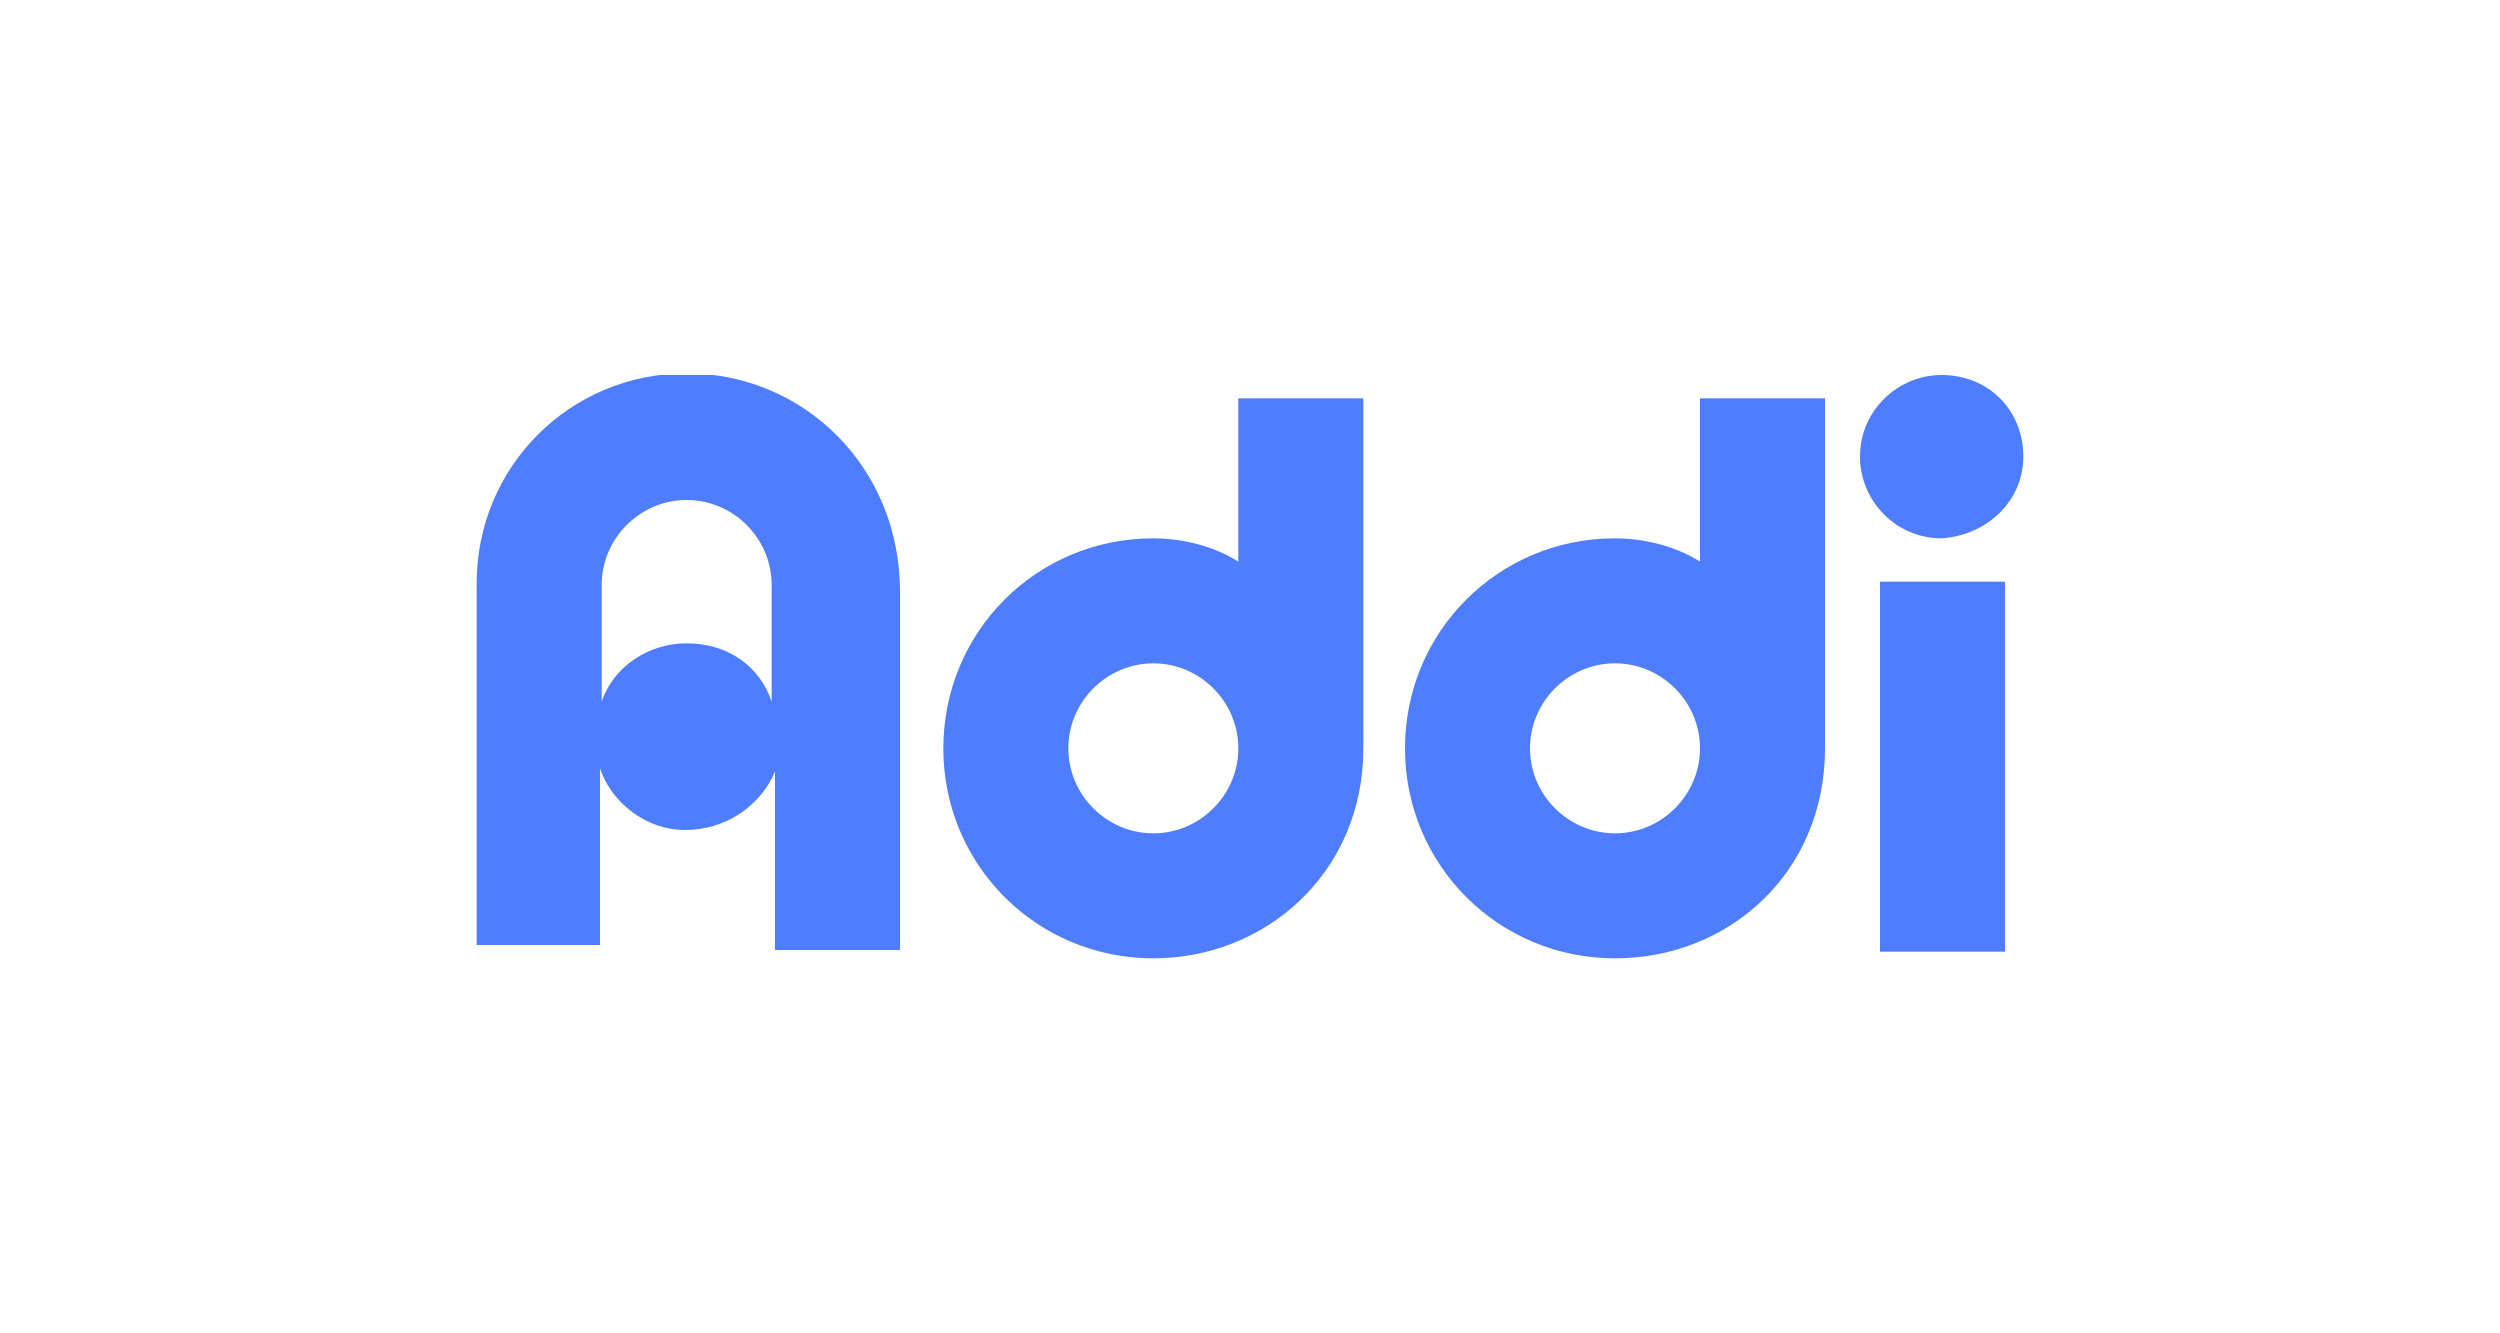 <?xml version="1.0" encoding="utf-8"?>
<!-- Generator: Adobe Illustrator 27.0.1, SVG Export Plug-In . SVG Version: 6.00 Build 0)  -->
<svg version="1.1" id="Capa_1" xmlns="http://www.w3.org/2000/svg" xmlns:xlink="http://www.w3.org/1999/xlink" x="0px" y="0px"
	 viewBox="0 0 150 80" style="enable-background:new 0 0 150 80;" xml:space="preserve">
<style type="text/css">
	.st0{clip-path:url(#SVGID_00000147911553459327602280000015737347052739701654_);fill:#4E7EFF;}
	.st1{clip-path:url(#SVGID_00000147911553459327602280000015737347052739701654_);}
	
		.st2{clip-path:url(#SVGID_00000170245721326003682250000002352172181986479507_);fill-rule:evenodd;clip-rule:evenodd;fill:#4E7EFF;}
</style>
<g id="Ilustración_24_00000023973564168889929700000008621442095175443362_">
	<g>
		<defs>
			<rect id="SVGID_1_" x="28.6" y="22.5" width="92.9" height="35"/>
		</defs>
		<clipPath id="SVGID_00000097479101500804809230000006136316724171008677_">
			<use xlink:href="#SVGID_1_"  style="overflow:visible;"/>
		</clipPath>
		
			<rect x="112.8" y="34.9" style="clip-path:url(#SVGID_00000097479101500804809230000006136316724171008677_);fill:#4E7EFF;" width="7.5" height="22.2"/>
		<g style="clip-path:url(#SVGID_00000097479101500804809230000006136316724171008677_);">
			<defs>
				<rect id="SVGID_00000086650658834705350640000013615662225964874383_" x="28.6" y="22.5" width="92.9" height="35"/>
			</defs>
			<clipPath id="SVGID_00000041278632890648836600000018346576961619952012_">
				<use xlink:href="#SVGID_00000086650658834705350640000013615662225964874383_"  style="overflow:visible;"/>
			</clipPath>
			
				<path style="clip-path:url(#SVGID_00000041278632890648836600000018346576961619952012_);fill-rule:evenodd;clip-rule:evenodd;fill:#4E7EFF;" d="
				M121.4,27.4c0-2.8-2.1-4.9-4.9-4.9c-2.6,0-4.9,2.1-4.9,4.9c0,2.6,2.1,4.9,4.9,4.9C119.3,32.1,121.4,30,121.4,27.4"/>
			
				<path style="clip-path:url(#SVGID_00000041278632890648836600000018346576961619952012_);fill-rule:evenodd;clip-rule:evenodd;fill:#4E7EFF;" d="
				M96.9,50c-2.8,0-5.1-2.3-5.1-5.1s2.3-5.1,5.1-5.1s5.1,2.3,5.1,5.1S99.7,50,96.9,50 M109.5,44.9v-21h-7.5v9.8
				c-1.4-0.9-3.3-1.4-5.1-1.4c-7,0-12.6,5.6-12.6,12.6s5.6,12.6,12.6,12.6C103.7,57.5,109.5,52.4,109.5,44.9"/>
			
				<path style="clip-path:url(#SVGID_00000041278632890648836600000018346576961619952012_);fill-rule:evenodd;clip-rule:evenodd;fill:#4E7EFF;" d="
				M69.2,50c-2.8,0-5.1-2.3-5.1-5.1s2.3-5.1,5.1-5.1s5.1,2.3,5.1,5.1S72,50,69.2,50 M81.8,44.9v-21h-7.5v9.8
				c-1.4-0.9-3.3-1.4-5.1-1.4c-7,0-12.6,5.6-12.6,12.6s5.6,12.6,12.6,12.6C75.9,57.5,81.8,52.4,81.8,44.9"/>
			
				<path style="clip-path:url(#SVGID_00000041278632890648836600000018346576961619952012_);fill-rule:evenodd;clip-rule:evenodd;fill:#4E7EFF;" d="
				M41.2,38.6c-2.3,0-4.4,1.4-5.1,3.5v-7c0-2.8,2.3-5.1,5.1-5.1c2.8,0,5.1,2.3,5.1,5.1v7C45.6,40,43.7,38.6,41.2,38.6 M46.5,46.3V57
				H54V36v-0.5c0-7.5-5.8-13.1-12.8-13.1s-12.6,5.6-12.6,12.6v21.7H36V46.1c0.7,2.1,2.8,3.7,5.1,3.7C43.5,49.8,45.6,48.4,46.5,46.3"
				/>
		</g>
	</g>
</g>
</svg>
